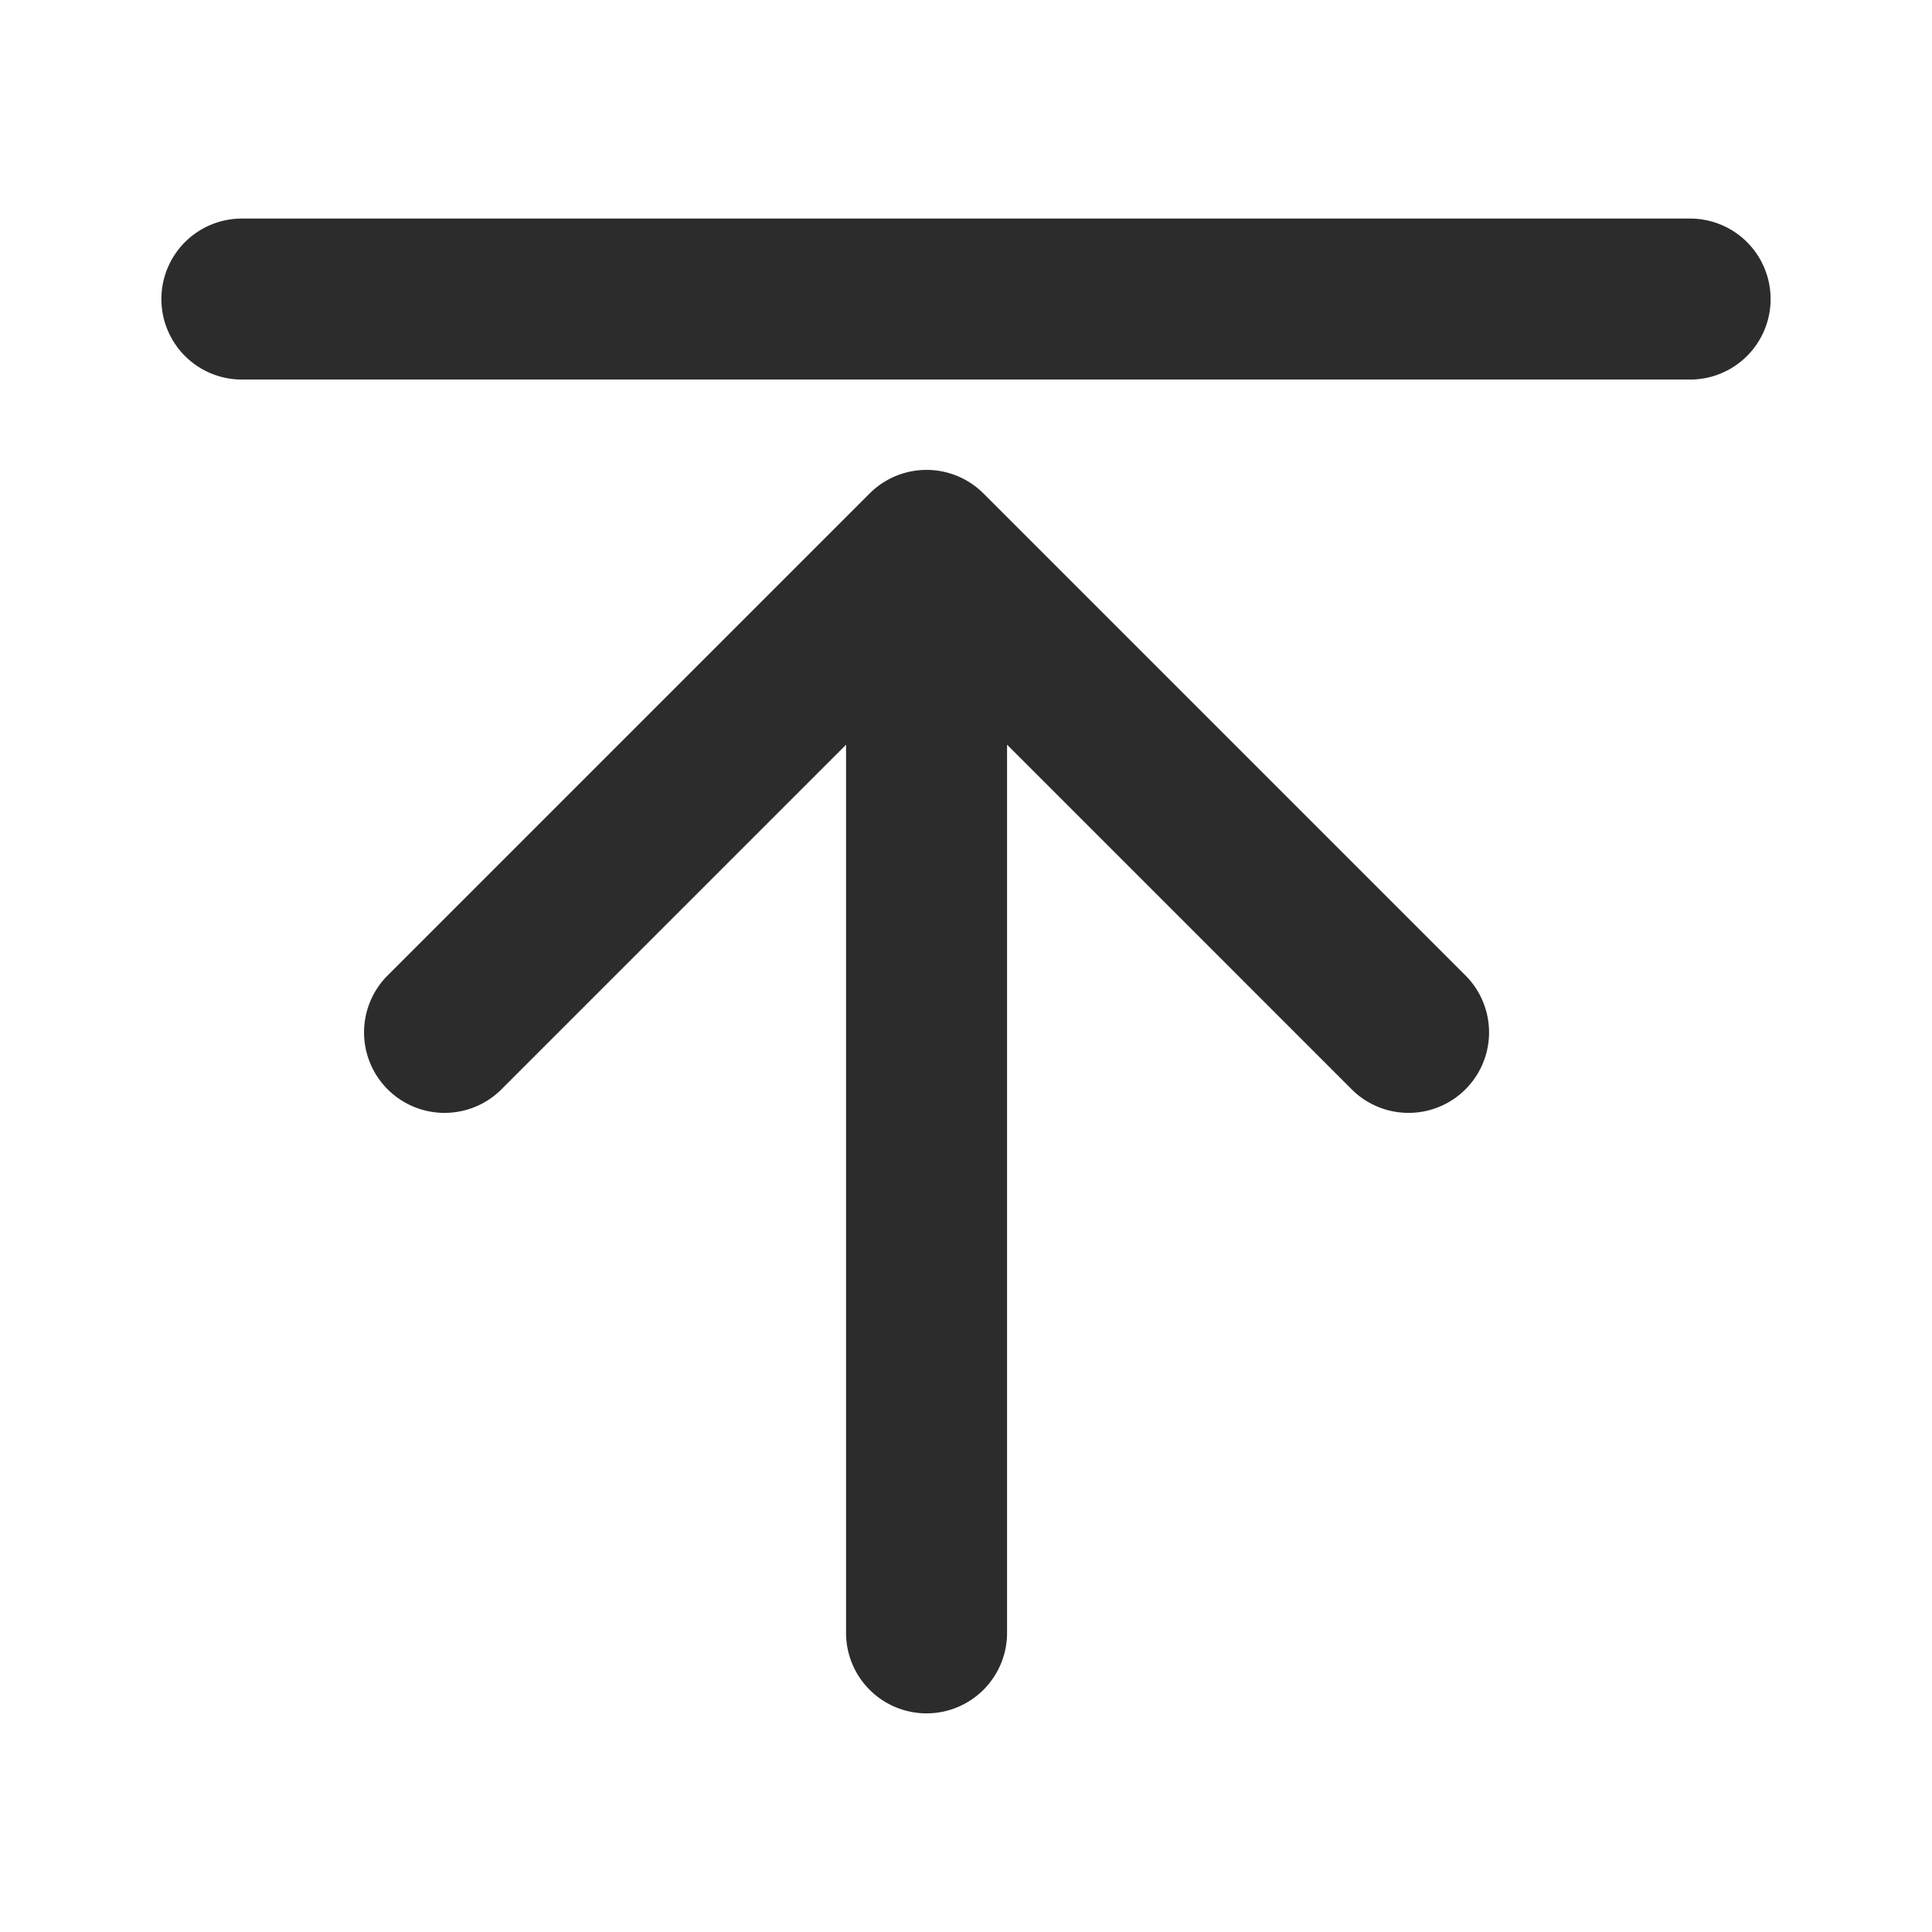<?xml version="1.0" standalone="no"?><!DOCTYPE svg PUBLIC "-//W3C//DTD SVG 1.1//EN" "http://www.w3.org/Graphics/SVG/1.1/DTD/svg11.dtd"><svg class="icon" width="200px" height="200.00px" viewBox="0 0 1024 1024" version="1.1" xmlns="http://www.w3.org/2000/svg"><path fill="#2c2c2c" d="M491.093 908.117a42.667 42.667 0 0 0 42.667-42.667V394.709l183.168 183.168a42.667 42.667 0 0 0 60.331-60.331l-256-256a42.667 42.667 0 0 0-60.331 0l-256 256a42.667 42.667 0 0 0 60.331 60.331l183.168-183.168v470.741a42.667 42.667 0 0 0 42.667 42.667zM896 115.84H128a42.667 42.667 0 0 0 0 85.333h768a42.667 42.667 0 0 0 0-85.333z" /></svg>